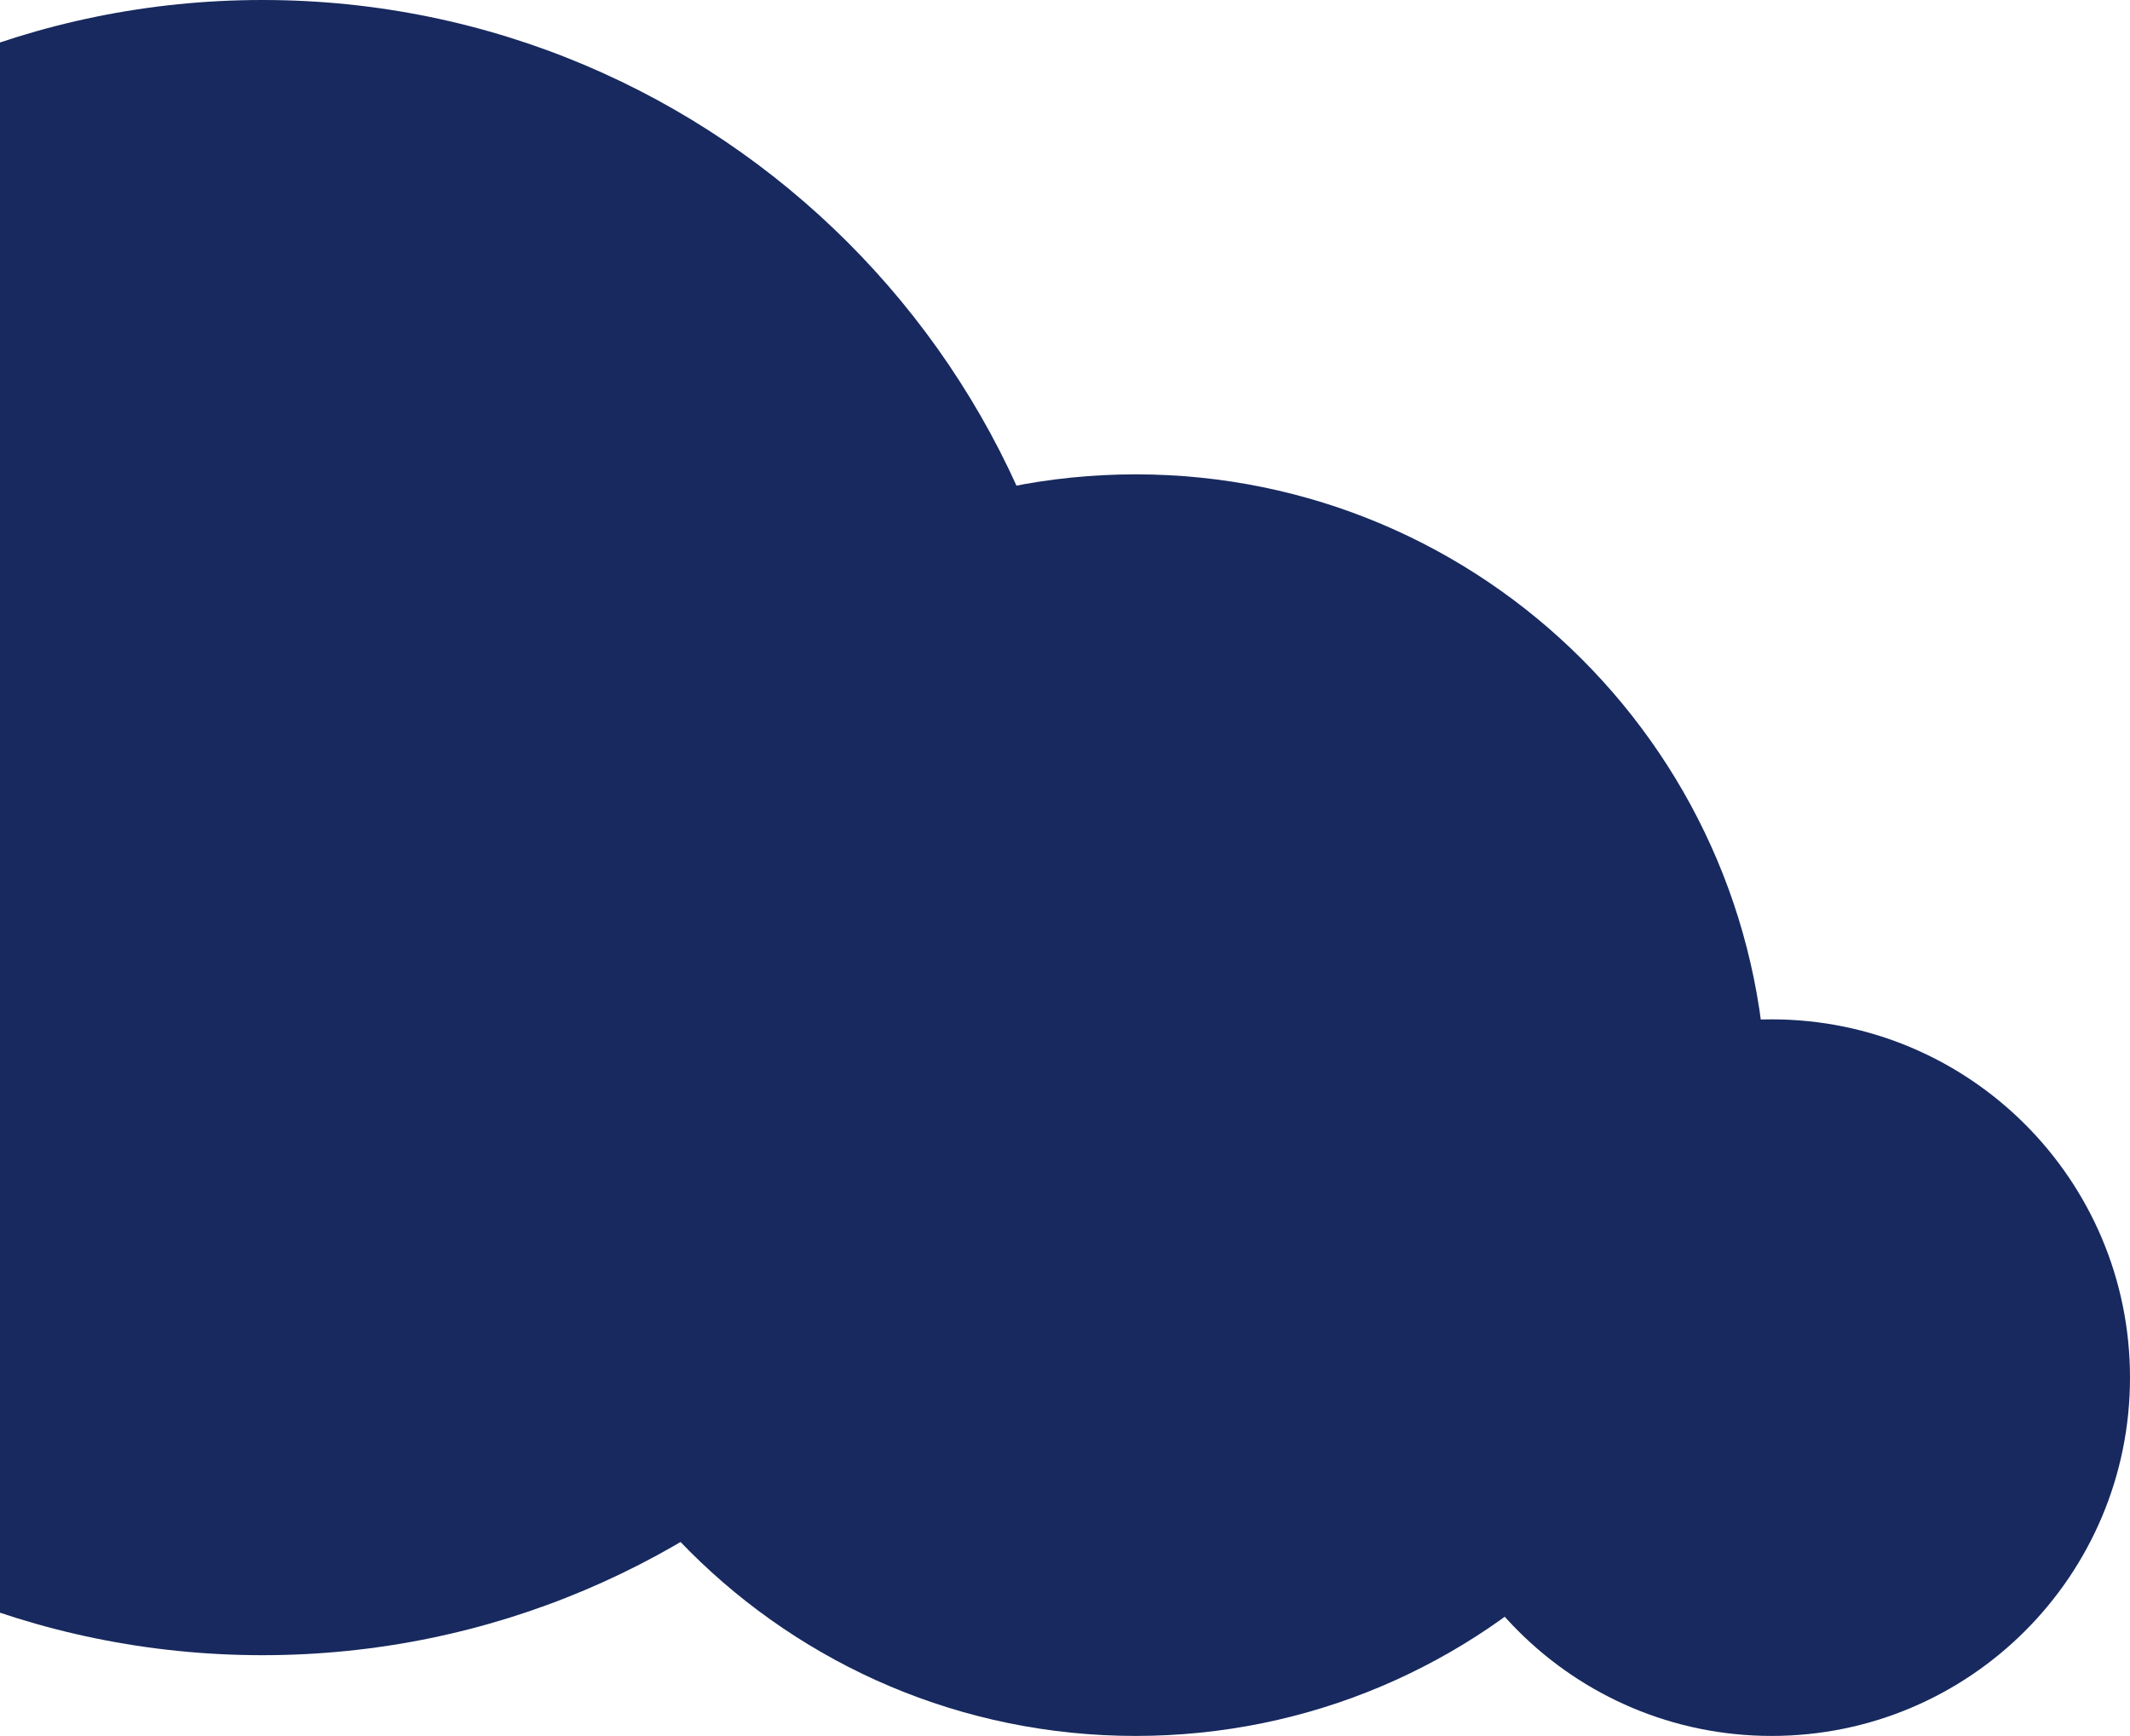 <svg width="211" height="172" viewBox="0 0 211 172" fill="none" xmlns="http://www.w3.org/2000/svg">
<path d="M175 109.5C175 144.018 147.018 172 112.5 172C77.982 172 50 144.018 50 109.5C50 74.982 77.982 47 112.5 47C147.018 47 175 74.982 175 109.5Z" fill="#17295E"/>
<path d="M211 136.5C211 156.106 195.106 172 175.5 172C155.894 172 140 156.106 140 136.5C140 116.894 155.894 101 175.5 101C195.106 101 211 116.894 211 136.5Z" fill="#17295E"/>
<path d="M108 82C108 127.287 71.287 164 26 164C-19.287 164 -56 127.287 -56 82C-56 36.713 -19.287 0 26 0C71.287 0 108 36.713 108 82Z" fill="#17295E"/>
</svg>
